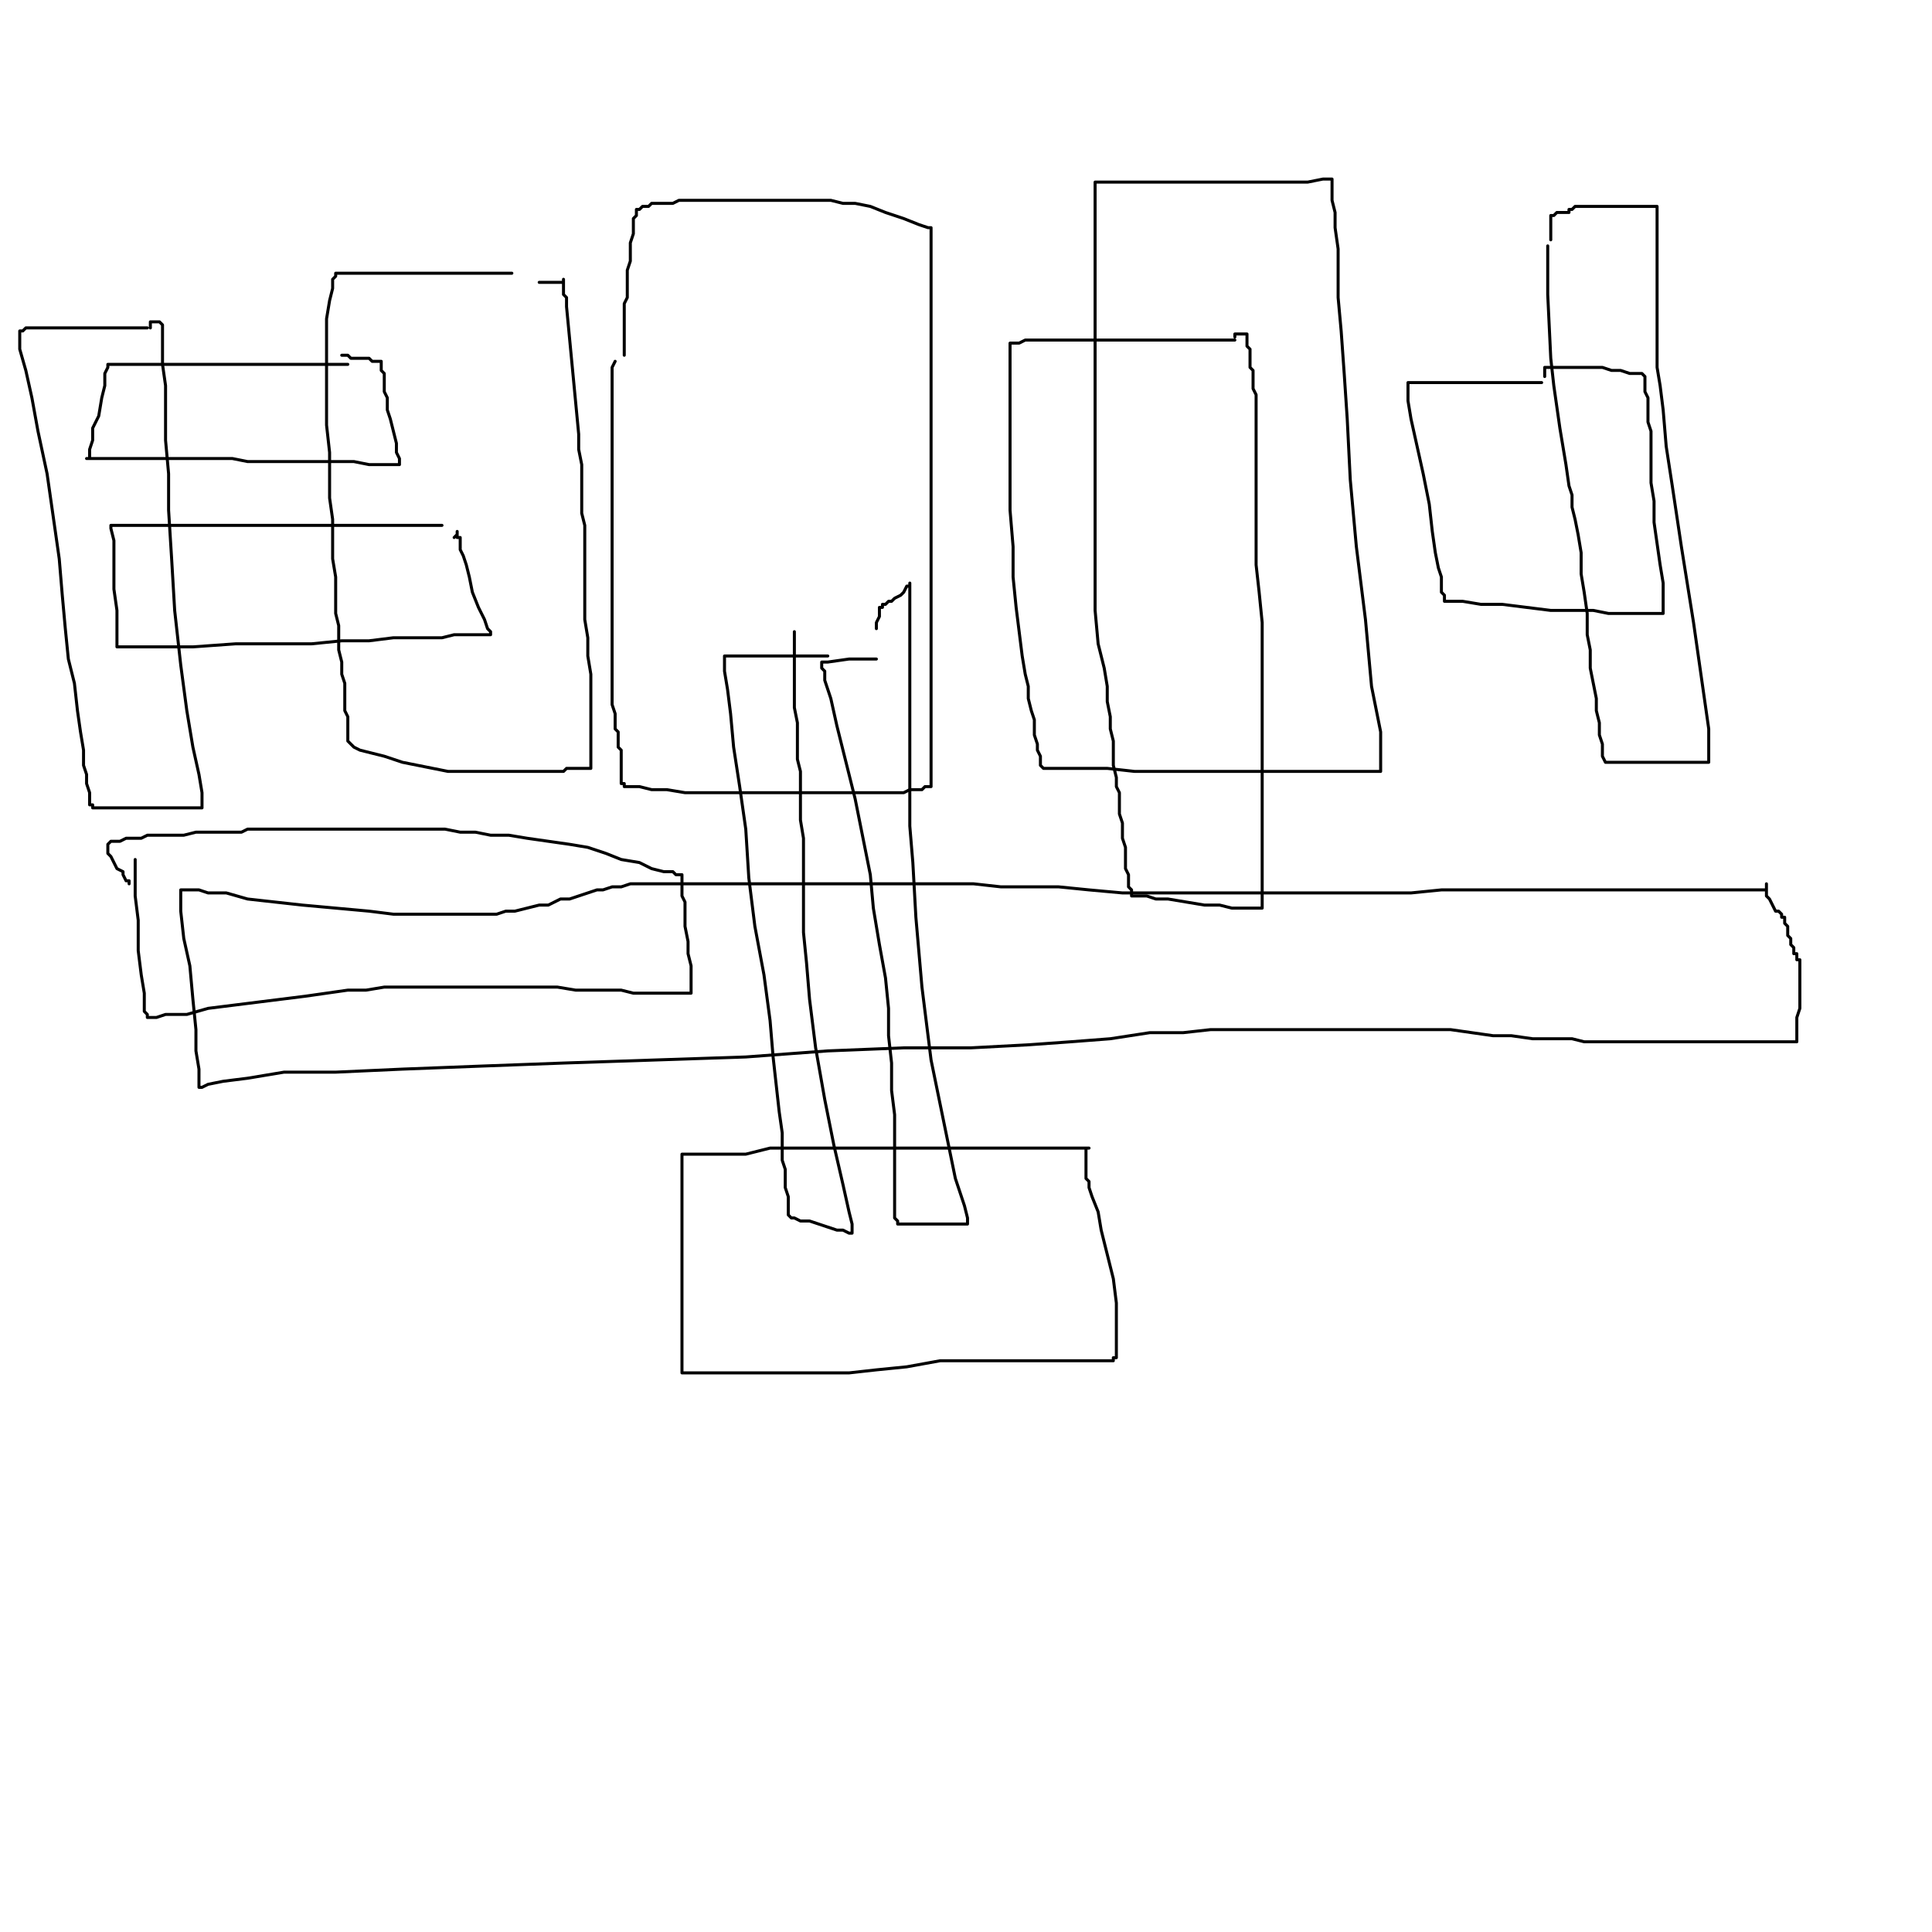 <?xml version="1.0" standalone="yes"?><svg width="640px" height="640px" xmlns="http://www.w3.org/2000/svg" version="1.1"><polyline points="169.56,90.511 168.553,90.511 165.535,90.511 160.503,90.511 153.459,90.511 146.415,90.511 139.371,90.511 134.34,90.511 130.314,90.511 126.289,90.511 122.264,90.511 119.245,90.511 116.226,90.511 114.214,90.511 112.201,90.511 111.195,90.511 111.195,90.511 111.195,90.511 111.195,90.511 111.195,91.517 111.195,91.517 110.189,92.524 110.189,95.542 109.182,99.568 108.176,105.605 108.176,111.643 108.176,116.675 108.176,121.706 108.176,126.737 108.176,132.775 108.176,140.825 109.182,149.882 109.182,156.926 109.182,164.976 110.189,172.02 110.189,179.064 110.189,185.102 111.195,191.14 111.195,197.178 111.195,203.215 112.201,207.241 112.201,211.266 112.201,215.291 113.208,219.316 113.208,223.341 114.214,226.36 114.214,229.379 114.214,232.398 114.214,235.417 115.22,237.429 115.22,240.448 115.22,242.461 115.22,243.467 115.22,244.473 115.22,245.48 115.22,245.48 116.226,246.486 116.226,246.486 116.226,246.486 117.233,247.492 119.245,248.498 123.27,249.505 127.296,250.511 133.333,252.524 138.365,253.53 143.396,254.536 148.428,255.542 152.453,255.542 155.472,255.542 158.491,255.542 161.509,255.542 164.528,255.542 167.547,255.542 171.572,255.542 174.591,255.542 177.61,255.542 180.629,255.542 182.642,255.542 184.654,255.542 186.667,255.542 187.673,254.536 189.686,254.536 190.692,254.536 192.704,254.536 193.711,254.536 194.717,254.536 194.717,254.536 194.717,254.536 195.723,254.536 195.723,253.53 195.723,253.53 195.723,252.524 195.723,251.517 195.723,249.505 195.723,246.486 195.723,241.454 195.723,235.417 195.723,229.379 195.723,223.341 194.717,217.303 194.717,211.266 193.711,205.228 193.711,201.203 193.711,198.184 193.711,193.153 193.711,188.121 193.711,184.096 193.711,181.077 193.711,178.058 193.711,174.033 192.704,170.008 192.704,164.976 192.704,158.939 192.704,153.907 191.698,148.876 191.698,143.844 187.673,101.58 187.673,100.574 187.673,100.574 187.673,100.574 187.673,100.574 187.673,99.568 187.673,99.568 187.673,99.568 187.673,98.561 186.667,97.555 186.667,96.549 186.667,95.542 186.667,94.536 186.667,93.53 186.667,93.53 186.667,92.524 186.667,92.524 186.667,92.524 186.667,93.53 185.66,93.53 185.66,93.53 184.654,93.53 184.654,93.53 183.648,93.53 183.648,93.53 182.642,93.53 181.635,93.53 181.635,93.53 180.629,93.53 179.623,93.53 179.623,93.53 179.623,93.53 178.616,93.53 178.616,93.53 178.616,93.53 178.616,93.53 " fill="none" stroke="#000000" stroke-width="1px" stroke-linecap="round" stroke-linejoin="round" /><polyline points="203.774,119.693 202.767,121.706 202.767,127.744 202.767,139.819 202.767,154.914 202.767,170.008 202.767,195.165 202.767,204.222 202.767,210.259 202.767,215.291 202.767,219.316 202.767,223.341 202.767,226.36 202.767,230.385 202.767,233.404 203.774,236.423 203.774,238.436 203.774,239.442 203.774,241.454 204.78,242.461 204.78,244.473 204.78,245.48 204.78,247.492 205.786,248.498 205.786,249.505 205.786,250.511 205.786,251.517 205.786,253.53 205.786,255.542 205.786,256.549 205.786,257.555 205.786,259.568 206.792,259.568 206.792,260.574 206.792,260.574 206.792,260.574 206.792,260.574 206.792,260.574 207.799,260.574 208.805,260.574 211.824,260.574 215.849,261.58 220.881,261.58 226.918,262.586 233.962,262.586 241.006,262.586 247.044,262.586 252.075,262.586 256.101,262.586 260.126,262.586 263.145,262.586 267.17,262.586 272.201,262.586 277.233,262.586 282.264,262.586 285.283,262.586 288.302,262.586 291.321,262.586 294.34,262.586 296.352,262.586 299.371,262.586 301.384,261.58 302.39,261.58 304.403,261.58 305.409,261.58 306.415,260.574 307.421,260.574 308.428,260.574 308.428,260.574 308.428,260.574 308.428,259.568 308.428,259.568 308.428,258.561 308.428,257.555 308.428,255.542 308.428,253.53 308.428,247.492 308.428,237.429 308.428,227.366 308.428,216.297 308.428,206.234 308.428,197.178 308.428,187.115 308.428,176.046 308.428,165.983 308.428,156.926 308.428,146.863 308.428,136.8 308.428,128.75 308.428,120.7 308.428,111.643 308.428,102.586 308.428,94.536 308.428,87.492 308.428,82.461 308.428,78.436 308.428,77.429 308.428,76.423 308.428,75.417 308.428,75.417 307.421,75.417 304.403,74.41 299.371,72.398 293.333,70.385 288.302,68.373 283.27,67.366 279.245,67.366 275.22,66.36 270.189,66.36 262.138,66.36 255.094,66.36 248.05,66.36 242.013,66.36 235.975,66.36 231.95,66.36 227.925,66.36 224.906,66.36 222.893,67.366 220.881,67.366 218.868,67.366 217.862,67.366 215.849,67.366 215.849,67.366 214.843,68.373 214.843,68.373 214.843,68.373 214.843,68.373 214.843,68.373 213.836,68.373 213.836,68.373 212.83,68.373 211.824,69.379 210.818,69.379 210.818,70.385 210.818,71.392 209.811,72.398 209.811,74.41 209.811,77.429 208.805,80.448 208.805,83.467 208.805,86.486 207.799,89.505 207.799,92.524 207.799,95.542 207.799,98.561 206.792,100.574 206.792,103.593 206.792,105.605 206.792,107.618 206.792,108.624 206.792,109.631 206.792,110.637 206.792,111.643 206.792,112.649 206.792,113.656 206.792,114.662 206.792,114.662 206.792,115.668 206.792,115.668 206.792,116.675 206.792,116.675 206.792,116.675 206.792,117.681 " fill="none" stroke="#000000" stroke-width="1px" stroke-linecap="round" stroke-linejoin="round" /><polyline points="409.057,112.649 405.031,112.649 397.987,112.649 386.918,112.649 377.862,112.649 368.805,112.649 358.742,112.649 350.692,112.649 343.648,112.649 339.623,112.649 337.61,113.656 336.604,113.656 335.597,113.656 334.591,113.656 334.591,114.662 334.591,114.662 334.591,114.662 334.591,114.662 334.591,115.668 334.591,115.668 334.591,116.675 334.591,121.706 334.591,129.756 334.591,141.832 334.591,156.926 334.591,169.002 335.597,181.077 335.597,191.14 336.604,201.203 337.61,209.253 338.616,217.303 339.623,223.341 340.629,227.366 340.629,231.392 341.635,235.417 342.642,238.436 342.642,240.448 342.642,243.467 343.648,246.486 343.648,248.498 344.654,250.511 344.654,252.524 344.654,253.53 345.66,254.536 345.66,254.536 346.667,254.536 347.673,254.536 348.679,254.536 352.704,254.536 358.742,254.536 366.792,254.536 375.849,255.542 385.912,255.542 395.975,255.542 406.038,255.542 414.088,255.542 421.132,255.542 428.176,255.542 434.214,255.542 440.252,255.542 445.283,255.542 449.308,255.542 452.327,255.542 454.34,255.542 456.352,255.542 457.358,255.542 457.358,255.542 457.358,255.542 457.358,254.536 457.358,250.511 457.358,242.461 454.34,227.366 452.327,205.228 449.308,181.077 447.296,158.939 446.289,138.813 445.283,123.719 444.277,109.631 443.27,98.561 443.27,89.505 443.27,82.461 442.264,75.417 442.264,70.385 441.258,66.36 441.258,64.347 441.258,62.335 441.258,61.329 441.258,60.322 441.258,60.322 441.258,59.316 441.258,59.316 440.252,59.316 438.239,59.316 433.208,60.322 428.176,60.322 420.126,60.322 413.082,60.322 405.031,60.322 396.981,60.322 388.931,60.322 381.887,60.322 375.849,60.322 371.824,60.322 368.805,60.322 365.786,60.322 364.78,60.322 363.774,60.322 362.767,60.322 362.767,60.322 362.767,60.322 362.767,60.322 362.767,61.329 362.767,62.335 362.767,66.36 362.767,73.404 362.767,156.926 362.767,172.02 362.767,179.064 362.767,188.121 362.767,202.209 363.774,213.278 365.786,221.329 366.792,227.366 366.792,232.398 367.799,237.429 367.799,241.454 368.805,245.48 368.805,249.505 368.805,253.53 369.811,257.555 369.811,260.574 370.818,262.586 370.818,265.605 370.818,267.618 370.818,269.631 371.824,272.649 371.824,275.668 371.824,277.681 372.83,280.7 372.83,281.706 372.83,283.719 372.83,285.731 372.83,287.744 373.836,289.756 373.836,291.769 373.836,293.781 374.843,294.788 374.843,295.794 374.843,296.8 375.849,296.8 376.855,296.8 377.862,296.8 379.874,296.8 382.893,297.807 386.918,297.807 392.956,298.813 398.994,299.819 404.025,299.819 408.05,300.825 412.075,300.825 415.094,300.825 416.101,300.825 417.107,300.825 418.113,300.825 418.113,300.825 418.113,299.819 418.113,298.813 418.113,296.8 418.113,291.769 418.113,282.712 418.113,271.643 418.113,259.568 418.113,244.473 418.113,231.392 418.113,217.303 418.113,206.234 417.107,196.171 416.101,187.115 416.101,181.077 416.101,176.046 416.101,172.02 416.101,166.989 416.101,162.964 416.101,158.939 416.101,153.907 416.101,148.876 416.101,144.851 416.101,139.819 416.101,136.8 416.101,133.781 416.101,130.763 415.094,128.75 415.094,127.744 415.094,126.737 415.094,125.731 415.094,125.731 415.094,124.725 415.094,124.725 415.094,123.719 415.094,123.719 415.094,123.719 415.094,123.719 415.094,123.719 415.094,122.712 414.088,121.706 414.088,120.7 414.088,119.693 414.088,117.681 414.088,116.675 414.088,115.668 413.082,114.662 413.082,113.656 413.082,112.649 413.082,111.643 413.082,111.643 413.082,110.637 413.082,110.637 413.082,110.637 413.082,110.637 412.075,110.637 412.075,110.637 412.075,110.637 412.075,110.637 412.075,110.637 412.075,110.637 411.069,110.637 411.069,110.637 410.063,110.637 410.063,110.637 410.063,110.637 409.057,110.637 409.057,110.637 409.057,110.637 409.057,111.643 409.057,111.643 " fill="none" stroke="#000000" stroke-width="1px" stroke-linecap="round" stroke-linejoin="round" /><polyline points="510.692,126.737 507.673,126.737 501.635,126.737 493.585,126.737 486.541,126.737 480.503,126.737 475.472,126.737 471.447,126.737 469.434,126.737 467.421,126.737 466.415,126.737 466.415,126.737 466.415,126.737 466.415,126.737 466.415,126.737 466.415,127.744 466.415,127.744 466.415,128.75 466.415,129.756 466.415,132.775 467.421,138.813 469.434,147.869 471.447,156.926 473.459,166.989 474.465,176.046 475.472,183.09 476.478,188.121 477.484,191.14 477.484,193.153 477.484,195.165 477.484,196.171 478.491,197.178 478.491,197.178 478.491,198.184 478.491,198.184 478.491,199.19 479.497,199.19 479.497,199.19 479.497,199.19 481.509,199.19 484.528,199.19 490.566,200.197 497.61,200.197 505.66,201.203 513.711,202.209 521.761,202.209 527.799,202.209 532.83,203.215 536.855,203.215 540.881,203.215 543.899,203.215 545.912,203.215 547.925,203.215 548.931,203.215 549.937,203.215 550.943,203.215 550.943,203.215 550.943,202.209 550.943,200.197 550.943,198.184 550.943,193.153 549.937,187.115 548.931,180.071 547.925,173.027 547.925,165.983 546.918,159.945 546.918,154.914 546.918,151.895 546.918,148.876 546.918,145.857 546.918,142.838 545.912,139.819 545.912,135.794 545.912,133.781 545.912,131.769 544.906,129.756 544.906,128.75 544.906,126.737 544.906,125.731 544.906,124.725 543.899,123.719 543.899,123.719 543.899,123.719 542.893,123.719 541.887,123.719 539.874,123.719 536.855,122.712 533.836,122.712 530.818,121.706 527.799,121.706 524.78,121.706 521.761,121.706 519.748,121.706 517.736,121.706 515.723,121.706 514.717,121.706 513.711,121.706 512.704,121.706 512.704,121.706 512.704,121.706 511.698,121.706 511.698,121.706 511.698,121.706 511.698,121.706 511.698,121.706 511.698,122.712 511.698,124.725 " fill="none" stroke="#000000" stroke-width="1px" stroke-linecap="round" stroke-linejoin="round" /><polyline points="512.704,81.454 512.704,88.498 512.704,97.555 513.711,118.687 514.717,127.744 516.73,141.832 518.742,153.907 519.748,160.951 520.755,163.97 520.755,167.995 521.761,172.02 522.767,177.052 523.774,183.09 523.774,190.134 524.78,196.171 525.786,203.215 525.786,210.259 526.792,215.291 526.792,221.329 528.805,231.392 528.805,235.417 529.811,239.442 529.811,243.467 530.818,246.486 530.818,248.498 530.818,250.511 531.824,252.524 531.824,252.524 532.83,252.524 532.83,252.524 534.843,252.524 541.887,252.524 546.918,252.524 551.95,252.524 556.981,252.524 563.019,252.524 565.031,252.524 565.031,252.524 566.038,252.524 566.038,252.524 566.038,249.505 566.038,241.454 561.006,206.234 556.981,181.077 553.962,160.951 551.95,147.869 550.943,135.794 549.937,127.744 548.931,121.706 548.931,110.637 548.931,97.555 548.931,92.524 548.931,87.492 548.931,83.467 548.931,75.417 548.931,70.385 548.931,69.379 548.931,69.379 548.931,68.373 548.931,68.373 547.925,68.373 546.918,68.373 540.881,68.373 531.824,68.373 528.805,68.373 522.767,68.373 521.761,68.373 520.755,69.379 520.755,69.379 520.755,69.379 520.755,69.379 520.755,69.379 519.748,69.379 519.748,69.379 519.748,69.379 519.748,70.385 518.742,70.385 517.736,70.385 516.73,70.385 515.723,70.385 514.717,71.392 514.717,71.392 513.711,71.392 513.711,72.398 513.711,72.398 513.711,73.404 513.711,74.41 513.711,75.417 513.711,78.436 513.711,78.436 513.711,79.442 513.711,79.442 " fill="none" stroke="#000000" stroke-width="1px" stroke-linecap="round" stroke-linejoin="round" /><polyline points="115.22,120.7 113.208,120.7 107.17,120.7 97.107,120.7 87.044,120.7 76.981,120.7 67.925,120.7 59.874,120.7 53.836,120.7 49.811,120.7 44.78,120.7 41.761,120.7 39.748,120.7 37.736,120.7 36.73,120.7 35.723,120.7 35.723,120.7 35.723,120.7 35.723,121.706 34.717,123.719 34.717,127.744 33.711,131.769 32.704,137.807 30.692,141.832 30.692,145.857 29.686,148.876 29.686,150.888 29.686,151.895 28.679,151.895 28.679,151.895 29.686,151.895 29.686,151.895 31.698,151.895 35.723,151.895 38.742,151.895 42.767,151.895 46.792,151.895 50.818,151.895 54.843,151.895 57.862,151.895 60.881,151.895 64.906,151.895 67.925,151.895 71.95,151.895 76.981,151.895 82.013,152.901 87.044,152.901 92.075,152.901 97.107,152.901 102.138,152.901 107.17,152.901 113.208,152.901 117.233,152.901 122.264,153.907 125.283,153.907 128.302,153.907 130.314,153.907 131.321,153.907 131.321,153.907 132.327,153.907 132.327,153.907 132.327,153.907 132.327,153.907 132.327,152.901 132.327,151.895 131.321,149.882 131.321,146.863 130.314,142.838 129.308,138.813 128.302,135.794 128.302,131.769 127.296,129.756 127.296,127.744 127.296,125.731 127.296,124.725 127.296,123.719 126.289,122.712 126.289,120.7 126.289,119.693 126.289,119.693 126.289,119.693 126.289,119.693 125.283,119.693 125.283,119.693 124.277,119.693 123.27,119.693 122.264,118.687 120.252,118.687 118.239,118.687 116.226,118.687 115.22,117.681 114.214,117.681 114.214,117.681 113.208,117.681 113.208,117.681 113.208,117.681 113.208,117.681 " fill="none" stroke="#000000" stroke-width="1px" stroke-linecap="round" stroke-linejoin="round" /><polyline points="146.415,174.033 145.409,174.033 142.39,174.033 135.346,174.033 124.277,174.033 109.182,174.033 93.082,174.033 77.987,174.033 64.906,174.033 55.849,174.033 48.805,174.033 43.774,174.033 40.755,174.033 38.742,174.033 37.736,174.033 37.736,174.033 36.73,174.033 36.73,174.033 36.73,174.033 36.73,175.039 37.736,179.064 37.736,186.108 37.736,195.165 38.742,202.209 38.742,208.247 38.742,210.259 38.742,212.272 38.742,213.278 38.742,213.278 38.742,214.285 38.742,214.285 39.748,214.285 39.748,214.285 39.748,214.285 41.761,214.285 45.786,214.285 52.83,214.285 63.899,214.285 77.987,213.278 92.075,213.278 103.145,213.278 113.208,212.272 122.264,212.272 130.314,211.266 136.352,211.266 142.39,211.266 146.415,211.266 150.44,210.259 153.459,210.259 155.472,210.259 157.484,210.259 159.497,210.259 160.503,210.259 161.509,210.259 162.516,210.259 162.516,210.259 162.516,210.259 162.516,210.259 162.516,209.253 161.509,208.247 160.503,205.228 158.491,201.203 156.478,196.171 155.472,191.14 154.465,187.115 153.459,184.096 152.453,182.083 152.453,180.071 152.453,179.064 152.453,178.058 151.447,178.058 151.447,177.052 151.447,177.052 151.447,177.052 151.447,176.046 151.447,176.046 151.447,176.046 151.447,176.046 151.447,176.046 151.447,177.052 151.447,177.052 151.447,177.052 151.447,177.052 151.447,177.052 150.44,178.058 " fill="none" stroke="#000000" stroke-width="1px" stroke-linecap="round" stroke-linejoin="round" /><polyline points="48.805,108.624 48.805,108.624 45.786,108.624 38.742,108.624 32.704,108.624 27.673,108.624 22.642,108.624 17.61,108.624 14.591,108.624 12.579,108.624 10.566,108.624 9.56,108.624 8.553,108.624 7.547,109.631 7.547,109.631 6.541,109.631 6.541,109.631 6.541,109.631 6.541,109.631 6.541,110.637 6.541,111.643 6.541,115.668 8.553,122.712 10.566,131.769 12.579,142.838 15.597,156.926 17.61,171.014 19.623,185.102 20.629,197.178 21.635,208.247 22.642,218.31 24.654,226.36 25.66,235.417 26.667,242.461 27.673,248.498 27.673,253.53 28.679,256.549 28.679,259.568 29.686,262.586 29.686,264.599 29.686,265.605 29.686,266.612 30.692,266.612 30.692,267.618 30.692,267.618 30.692,267.618 31.698,267.618 32.704,267.618 35.723,267.618 40.755,267.618 45.786,267.618 51.824,267.618 57.862,267.618 61.887,267.618 63.899,267.618 65.912,267.618 66.918,267.618 66.918,266.612 66.918,266.612 66.918,266.612 66.918,266.612 66.918,264.599 66.918,262.586 65.912,256.549 63.899,247.492 61.887,235.417 59.874,220.322 57.862,202.209 56.855,185.102 55.849,169.002 55.849,156.926 54.843,145.857 54.843,135.794 54.843,127.744 53.836,120.7 53.836,114.662 53.836,111.643 53.836,110.637 53.836,109.631 53.836,109.631 53.836,109.631 53.836,108.624 53.836,108.624 53.836,108.624 53.836,107.618 52.83,106.612 52.83,106.612 52.83,106.612 52.83,106.612 51.824,106.612 51.824,106.612 50.818,106.612 50.818,106.612 50.818,106.612 49.811,106.612 49.811,106.612 49.811,106.612 49.811,108.624 " fill="none" stroke="#000000" stroke-width="1px" stroke-linecap="round" stroke-linejoin="round" /><polyline points="585.157,294.788 585.157,294.788 581.132,294.788 574.088,294.788 565.031,294.788 554.969,294.788 542.893,294.788 529.811,294.788 518.742,294.788 508.679,294.788 497.61,294.788 487.547,294.788 477.484,294.788 467.421,295.794 459.371,295.794 452.327,295.794 446.289,295.794 440.252,295.794 434.214,295.794 429.182,295.794 423.145,295.794 418.113,295.794 412.075,295.794 406.038,295.794 400,295.794 391.95,295.794 381.887,295.794 371.824,295.794 360.755,294.788 350.692,293.781 340.629,293.781 331.572,293.781 322.516,292.775 312.453,292.775 302.39,292.775 294.34,292.775 286.289,292.775 280.252,292.775 274.214,292.775 269.182,292.775 264.151,292.775 260.126,292.775 256.101,292.775 252.075,292.775 249.057,292.775 245.031,292.775 241.006,292.775 236.981,292.775 234.969,292.775 231.95,292.775 228.931,292.775 225.912,292.775 222.893,292.775 219.874,292.775 215.849,292.775 212.83,292.775 208.805,292.775 205.786,293.781 202.767,293.781 199.748,294.788 197.736,294.788 194.717,295.794 191.698,296.8 188.679,297.807 185.66,297.807 181.635,299.819 178.616,299.819 174.591,300.825 170.566,301.832 167.547,301.832 164.528,302.838 161.509,302.838 159.497,302.838 156.478,302.838 153.459,302.838 150.44,302.838 148.428,302.838 145.409,302.838 143.396,302.838 141.384,302.838 140.377,302.838 136.352,302.838 130.314,302.838 122.264,301.832 111.195,300.825 100.126,299.819 91.069,298.813 82.013,297.807 74.969,295.794 68.931,295.794 65.912,294.788 62.893,294.788 61.887,294.788 60.881,294.788 59.874,294.788 59.874,294.788 59.874,295.794 59.874,296.8 59.874,301.832 60.881,310.888 62.893,319.945 63.899,331.014 64.906,341.077 64.906,348.121 65.912,354.159 65.912,357.178 65.912,359.19 65.912,359.19 65.912,360.197 65.912,360.197 65.912,360.197 66.918,360.197 66.918,360.197 68.931,359.19 73.962,358.184 82.013,357.178 94.088,355.165 111.195,355.165 133.333,354.159 159.497,353.153 186.667,352.146 216.855,351.14 247.044,350.134 274.214,348.121 299.371,347.115 321.509,347.115 340.629,346.108 354.717,345.102 367.799,344.096 380.881,342.083 391.95,342.083 401.006,341.077 410.063,341.077 417.107,341.077 425.157,341.077 430.189,341.077 436.226,341.077 443.27,341.077 449.308,341.077 456.352,341.077 463.396,341.077 468.428,341.077 474.465,341.077 480.503,341.077 487.547,342.083 494.591,343.09 500.629,343.09 507.673,344.096 512.704,344.096 516.73,344.096 520.755,344.096 524.78,345.102 529.811,345.102 534.843,345.102 539.874,345.102 544.906,345.102 549.937,345.102 553.962,345.102 558.994,345.102 564.025,345.102 569.057,345.102 573.082,345.102 577.107,345.102 580.126,345.102 583.145,345.102 585.157,345.102 587.17,345.102 589.182,345.102 591.195,345.102 592.201,345.102 593.208,345.102 594.214,345.102 594.214,345.102 595.22,345.102 595.22,345.102 595.22,344.096 595.22,344.096 595.22,344.096 595.22,343.09 595.22,342.083 595.22,340.071 595.22,339.064 595.22,337.052 596.226,334.033 596.226,330.008 596.226,325.983 596.226,323.97 596.226,322.964 596.226,321.958 596.226,320.951 596.226,319.945 596.226,319.945 596.226,318.939 596.226,317.932 595.22,317.932 595.22,316.926 595.22,316.926 595.22,316.926 595.22,315.92 594.214,315.92 594.214,314.914 594.214,314.914 594.214,313.907 594.214,313.907 594.214,313.907 593.208,312.901 593.208,312.901 593.208,311.895 593.208,310.888 592.201,309.882 592.201,308.876 592.201,307.869 592.201,306.863 591.195,305.857 591.195,304.851 591.195,303.844 591.195,303.844 591.195,303.844 590.189,303.844 590.189,302.838 590.189,302.838 590.189,302.838 589.182,301.832 588.176,301.832 587.17,299.819 586.164,297.807 585.157,296.8 585.157,295.794 585.157,295.794 585.157,294.788 585.157,294.788 585.157,293.781 585.157,292.775 585.157,292.775 585.157,292.775 585.157,293.781 " fill="none" stroke="#000000" stroke-width="1px" stroke-linecap="round" stroke-linejoin="round" /><polyline points="44.78,284.725 44.78,285.731 44.78,290.763 44.78,296.8 45.786,304.851 45.786,314.914 46.792,322.964 47.799,329.002 47.799,333.027 47.799,335.039 48.805,336.046 48.805,337.052 48.805,337.052 48.805,337.052 48.805,337.052 48.805,337.052 48.805,337.052 49.811,337.052 51.824,337.052 54.843,336.046 61.887,336.046 68.931,334.033 76.981,333.027 85.031,332.02 93.082,331.014 101.132,330.008 108.176,329.002 115.22,327.995 121.258,327.995 127.296,326.989 132.327,326.989 138.365,326.989 144.403,326.989 150.44,326.989 155.472,326.989 160.503,326.989 166.541,326.989 171.572,326.989 177.61,326.989 184.654,326.989 190.692,327.995 196.73,327.995 201.761,327.995 205.786,327.995 209.811,329.002 213.836,329.002 216.855,329.002 218.868,329.002 220.881,329.002 222.893,329.002 224.906,329.002 226.918,329.002 227.925,329.002 228.931,329.002 228.931,329.002 228.931,329.002 228.931,329.002 228.931,327.995 228.931,326.989 228.931,325.983 228.931,323.97 228.931,319.945 227.925,315.92 227.925,311.895 226.918,306.863 226.918,302.838 226.918,298.813 225.912,296.8 225.912,294.788 225.912,292.775 225.912,291.769 225.912,290.763 225.912,289.756 224.906,289.756 224.906,289.756 224.906,289.756 224.906,289.756 224.906,289.756 224.906,289.756 223.899,289.756 223.899,289.756 223.899,289.756 222.893,288.75 219.874,288.75 215.849,287.744 211.824,285.731 205.786,284.725 200.755,282.712 194.717,280.7 188.679,279.693 181.635,278.687 174.591,277.681 168.553,276.675 162.516,276.675 157.484,275.668 152.453,275.668 147.421,274.662 143.396,274.662 138.365,274.662 134.34,274.662 129.308,274.662 125.283,274.662 122.264,274.662 118.239,274.662 114.214,274.662 111.195,274.662 109.182,274.662 107.17,274.662 105.157,274.662 104.151,274.662 102.138,274.662 100.126,274.662 98.113,274.662 96.101,274.662 93.082,274.662 91.069,274.662 89.057,274.662 87.044,274.662 85.031,274.662 83.019,274.662 82.013,274.662 80,275.668 76.981,275.668 74.969,275.668 71.95,275.668 68.931,275.668 64.906,275.668 60.881,276.675 56.855,276.675 52.83,276.675 50.818,276.675 48.805,276.675 46.792,277.681 44.78,277.681 42.767,277.681 41.761,277.681 39.748,278.687 38.742,278.687 37.736,278.687 36.73,278.687 35.723,279.693 35.723,279.693 35.723,279.693 35.723,279.693 35.723,279.693 35.723,279.693 35.723,280.7 35.723,280.7 35.723,280.7 35.723,281.706 35.723,281.706 35.723,282.712 36.73,283.719 37.736,285.731 38.742,287.744 40.755,288.75 40.755,289.756 41.761,291.769 42.767,291.769 42.767,292.775 " fill="none" stroke="#000000" stroke-width="1px" stroke-linecap="round" stroke-linejoin="round" /><polyline points="274.214,217.303 272.201,217.303 268.176,217.303 262.138,217.303 256.101,217.303 250.063,217.303 245.031,217.303 243.019,217.303 241.006,217.303 241.006,217.303 240,217.303 240,217.303 240,217.303 240,218.31 240,218.31 240,218.31 240,219.316 240,222.335 241.006,228.373 242.013,236.423 243.019,247.492 245.031,260.574 247.044,274.662 248.05,290.763 250.063,306.863 253.082,322.964 255.094,338.058 256.101,350.134 257.107,359.19 258.113,368.247 259.119,375.291 259.119,380.322 259.119,384.347 260.126,387.366 260.126,390.385 260.126,393.404 261.132,396.423 261.132,398.436 261.132,400.448 261.132,401.454 261.132,402.461 262.138,403.467 262.138,403.467 262.138,403.467 262.138,403.467 262.138,403.467 263.145,403.467 263.145,403.467 265.157,404.473 268.176,404.473 271.195,405.48 274.214,406.486 277.233,407.492 279.245,407.492 281.258,408.498 282.264,408.498 282.264,407.492 282.264,407.492 282.264,405.48 281.258,401.454 279.245,392.398 276.226,379.316 273.208,364.222 270.189,347.115 268.176,331.014 267.17,318.939 266.164,308.876 266.164,298.813 266.164,290.763 266.164,283.719 266.164,277.681 265.157,271.643 265.157,265.605 265.157,260.574 265.157,255.542 264.151,251.517 264.151,246.486 264.151,243.467 264.151,239.442 263.145,234.41 263.145,229.379 263.145,224.347 263.145,219.316 263.145,215.291 263.145,212.272 263.145,211.266 263.145,210.259 263.145,209.253 263.145,209.253 263.145,209.253 263.145,209.253 263.145,209.253 263.145,209.253 263.145,210.259 263.145,210.259 " fill="none" stroke="#000000" stroke-width="1px" stroke-linecap="round" stroke-linejoin="round" /><polyline points="290.314,218.31 286.289,218.31 281.258,218.31 274.214,219.316 273.208,219.316 273.208,219.316 272.201,219.316 272.201,220.322 272.201,220.322 272.201,220.322 272.201,221.329 273.208,222.335 273.208,225.354 275.22,231.392 277.233,240.448 280.252,252.524 283.27,264.599 288.302,289.756 289.308,300.825 291.321,312.901 293.333,323.97 294.34,334.033 294.34,343.09 295.346,352.146 295.346,361.203 296.352,369.253 296.352,376.297 296.352,383.341 296.352,394.41 296.352,398.436 296.352,401.454 296.352,402.461 296.352,403.467 297.358,404.473 297.358,404.473 297.358,405.48 297.358,405.48 297.358,405.48 298.365,405.48 298.365,405.48 298.365,405.48 301.384,405.48 303.396,405.48 307.421,405.48 311.447,405.48 315.472,405.48 317.484,405.48 318.491,405.48 319.497,405.48 320.503,405.48 320.503,404.473 320.503,404.473 320.503,403.467 319.497,399.442 316.478,390.385 308.428,351.14 305.409,326.989 303.396,303.844 302.39,285.731 301.384,273.656 301.384,261.58 301.384,250.511 301.384,239.442 301.384,230.385 301.384,221.329 301.384,209.253 301.384,205.228 301.384,201.203 301.384,199.19 301.384,197.178 301.384,196.171 301.384,194.159 301.384,193.153 301.384,193.153 301.384,193.153 301.384,194.159 300.377,194.159 299.371,196.171 298.365,197.178 296.352,198.184 295.346,199.19 294.34,199.19 293.333,200.197 292.327,200.197 292.327,201.203 292.327,201.203 291.321,201.203 291.321,201.203 291.321,202.209 291.321,203.215 291.321,204.222 290.314,206.234 290.314,207.241 290.314,207.241 290.314,208.247 290.314,208.247 " fill="none" stroke="#000000" stroke-width="1px" stroke-linecap="round" stroke-linejoin="round" /><polyline points="360.755,380.322 358.742,380.322 353.711,380.322 344.654,380.322 330.566,380.322 316.478,380.322 305.409,380.322 294.34,380.322 286.289,380.322 279.245,380.322 274.214,380.322 269.182,380.322 264.151,380.322 259.119,380.322 255.094,380.322 251.069,381.329 247.044,382.335 245.031,382.335 243.019,382.335 241.006,382.335 240,382.335 238.994,382.335 237.987,382.335 236.981,382.335 234.969,382.335 233.962,382.335 232.956,382.335 231.95,382.335 230.943,382.335 230.943,382.335 229.937,382.335 228.931,382.335 227.925,382.335 226.918,382.335 226.918,382.335 225.912,382.335 225.912,383.341 225.912,385.354 225.912,389.379 225.912,397.429 225.912,405.48 225.912,414.536 225.912,423.593 225.912,432.649 225.912,439.693 225.912,444.725 225.912,449.756 225.912,451.769 225.912,453.781 225.912,453.781 225.912,454.788 225.912,454.788 225.912,454.788 226.918,454.788 228.931,454.788 231.95,454.788 235.975,454.788 242.013,454.788 248.05,454.788 254.088,454.788 262.138,454.788 272.201,454.788 281.258,454.788 290.314,453.781 300.377,452.775 311.447,450.763 323.522,450.763 333.585,450.763 341.635,450.763 349.686,450.763 355.723,450.763 360.755,450.763 363.774,450.763 365.786,450.763 366.792,450.763 367.799,450.763 367.799,450.763 368.805,450.763 368.805,450.763 368.805,450.763 368.805,449.756 368.805,449.756 369.811,449.756 369.811,448.75 369.811,448.75 369.811,448.75 369.811,447.744 369.811,447.744 369.811,445.731 369.811,443.719 369.811,438.687 369.811,431.643 368.805,423.593 366.792,415.542 364.78,407.492 363.774,401.454 361.761,396.423 360.755,393.404 360.755,391.392 359.748,390.385 359.748,388.373 359.748,387.366 359.748,386.36 359.748,385.354 359.748,384.347 359.748,383.341 359.748,382.335 359.748,382.335 359.748,381.329 359.748,381.329 359.748,381.329 359.748,380.322 359.748,380.322 359.748,380.322 " fill="none" stroke="#000000" stroke-width="1px" stroke-linecap="round" stroke-linejoin="round" /></svg>
